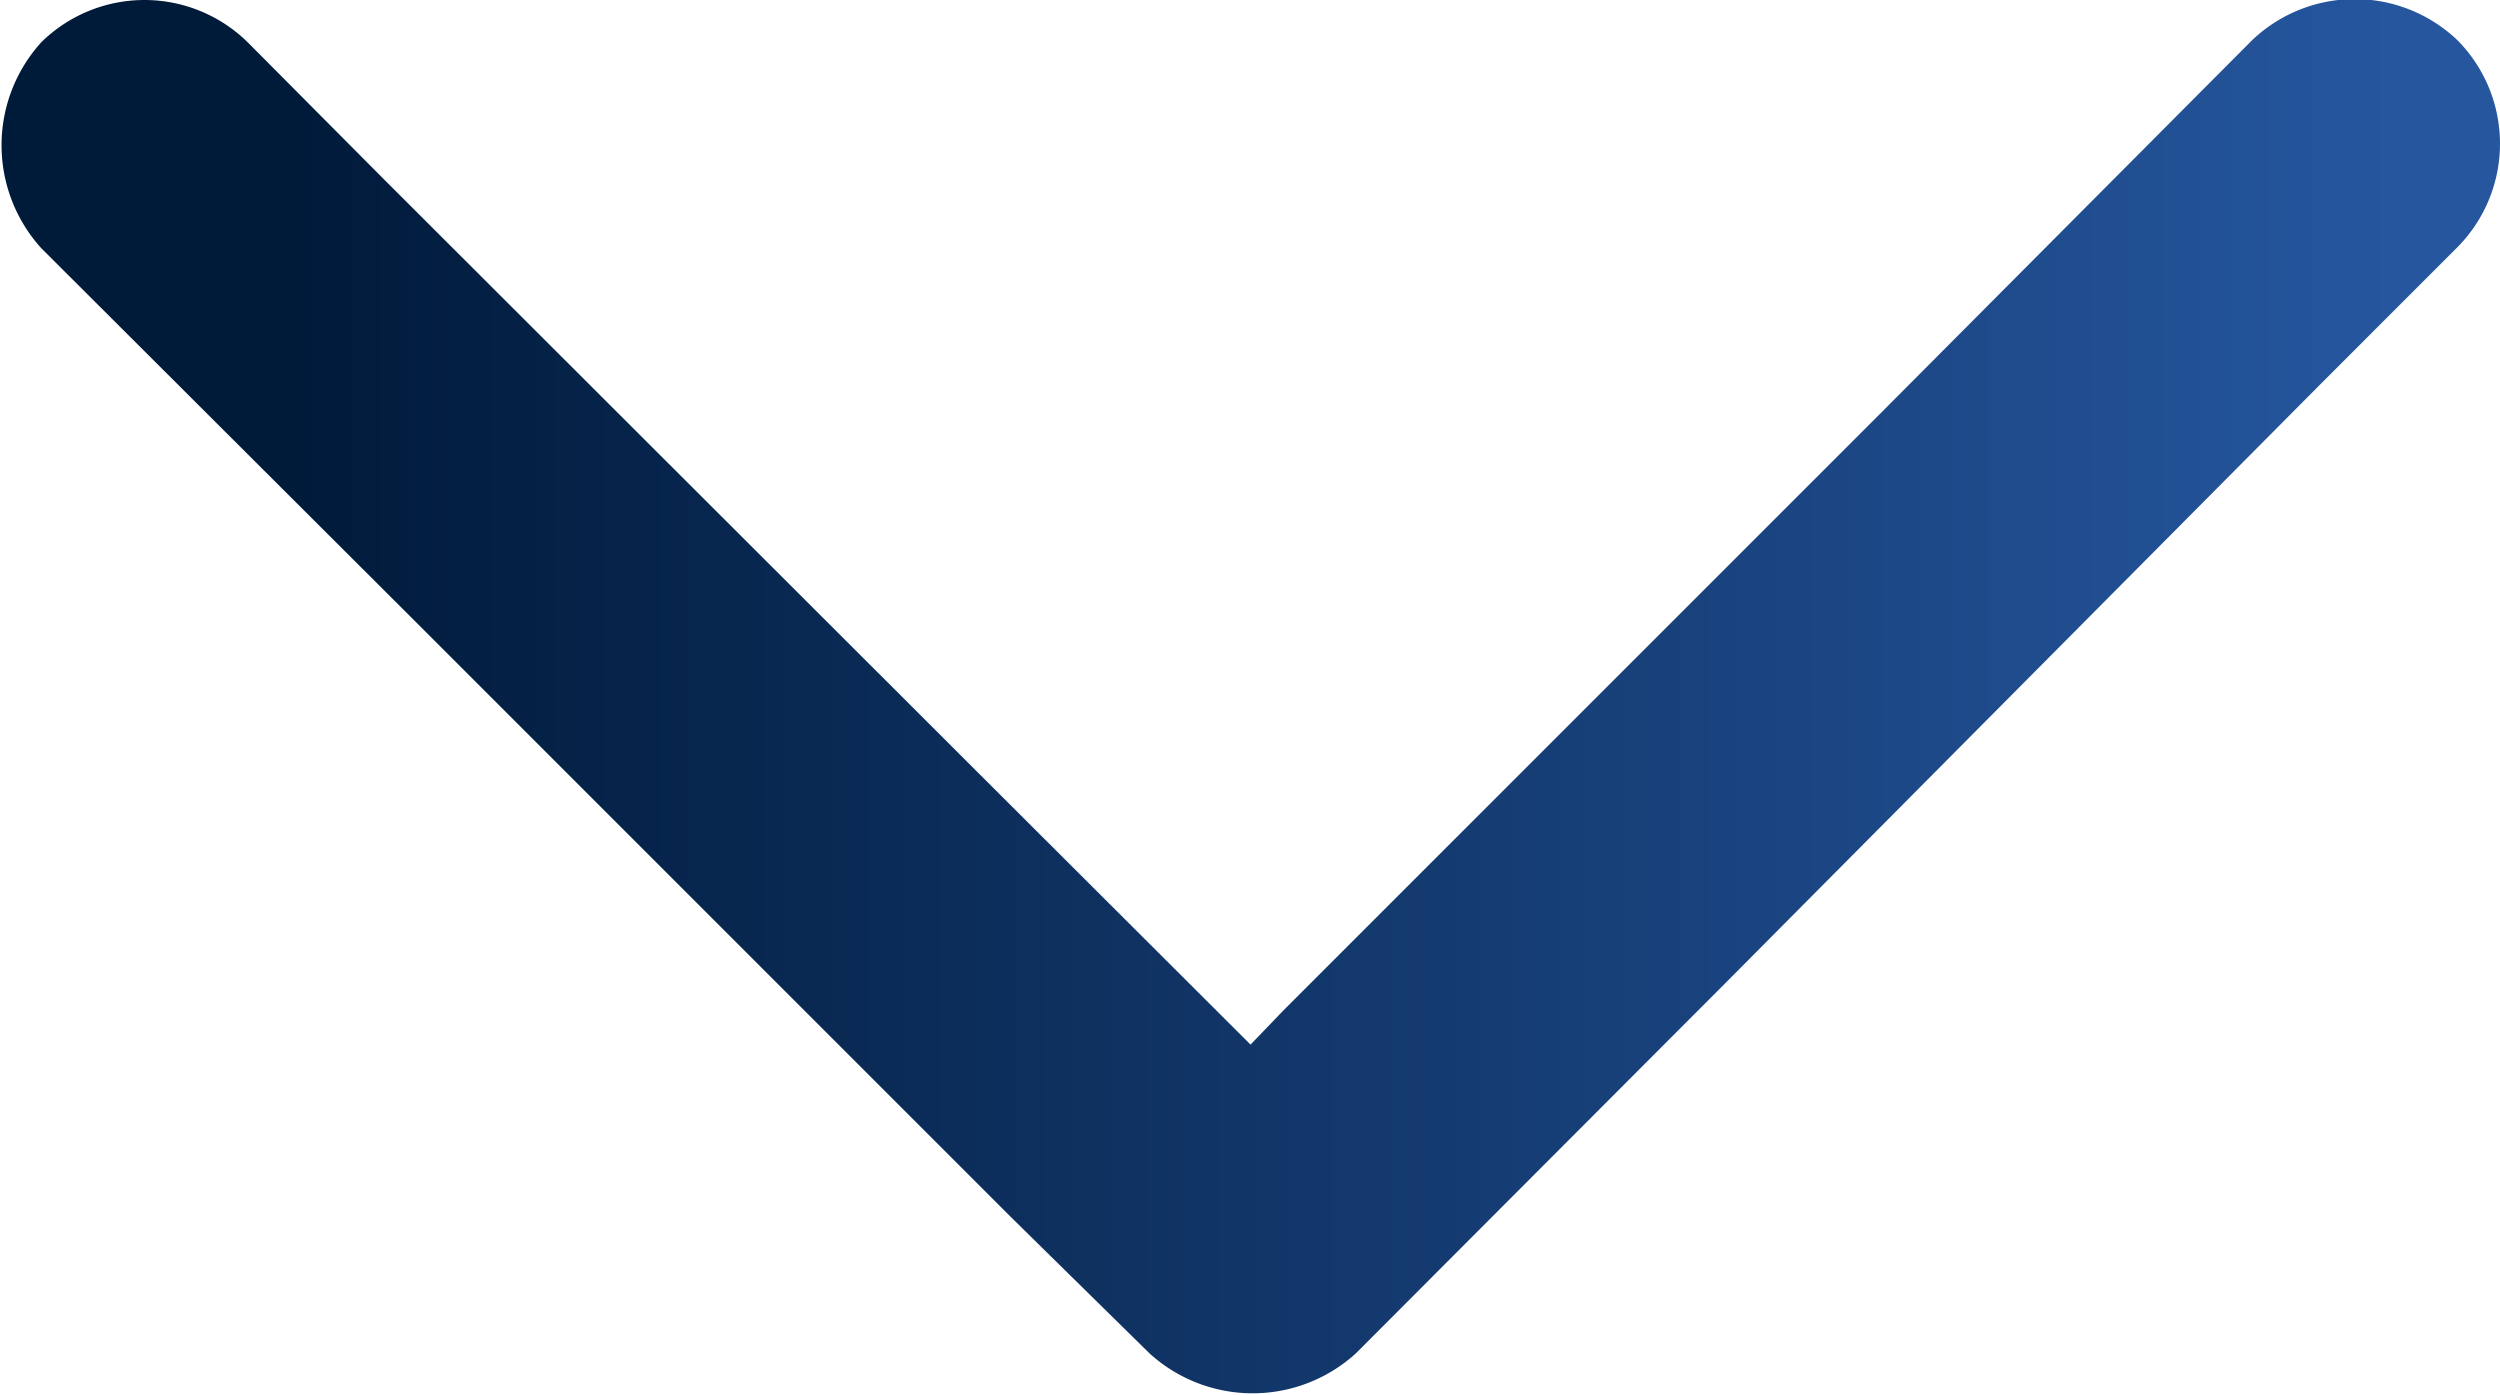 <svg xmlns="http://www.w3.org/2000/svg" xmlns:xlink="http://www.w3.org/1999/xlink" viewBox="0 0 32.62 18.2"><defs><style>.cls-1{fill:url(#Dégradé_sans_nom_7);}</style><linearGradient id="D&#xE9;grad&#xE9;_sans_nom_7" x1="1.44" y1="9.1" x2="31.18" y2="9.1" gradientUnits="userSpaceOnUse"><stop offset="0.08" stop-color="#001a3a"></stop><stop offset="1" stop-color="#25569e"></stop></linearGradient></defs><g id="Calque_2" data-name="Calque 2"><g id="Maquette_1" data-name="Maquette 1"><g id="Header_-_copie" data-name="Header - copie"><path class="cls-1" d="M.54,3.24,5.42,8.11l7.76,7.76L15,17.66a2,2,0,0,0,2.69,0l4.87-4.88L30.29,5l1.78-1.78a1.92,1.92,0,0,0,0-2.69,1.94,1.94,0,0,0-2.69,0L24.51,5.42l-7.77,7.77L15,15h2.69L12.78,10.1,5,2.33,3.23.55A1.92,1.92,0,0,0,.54.55a2,2,0,0,0,0,2.69Z"></path></g></g></g></svg>